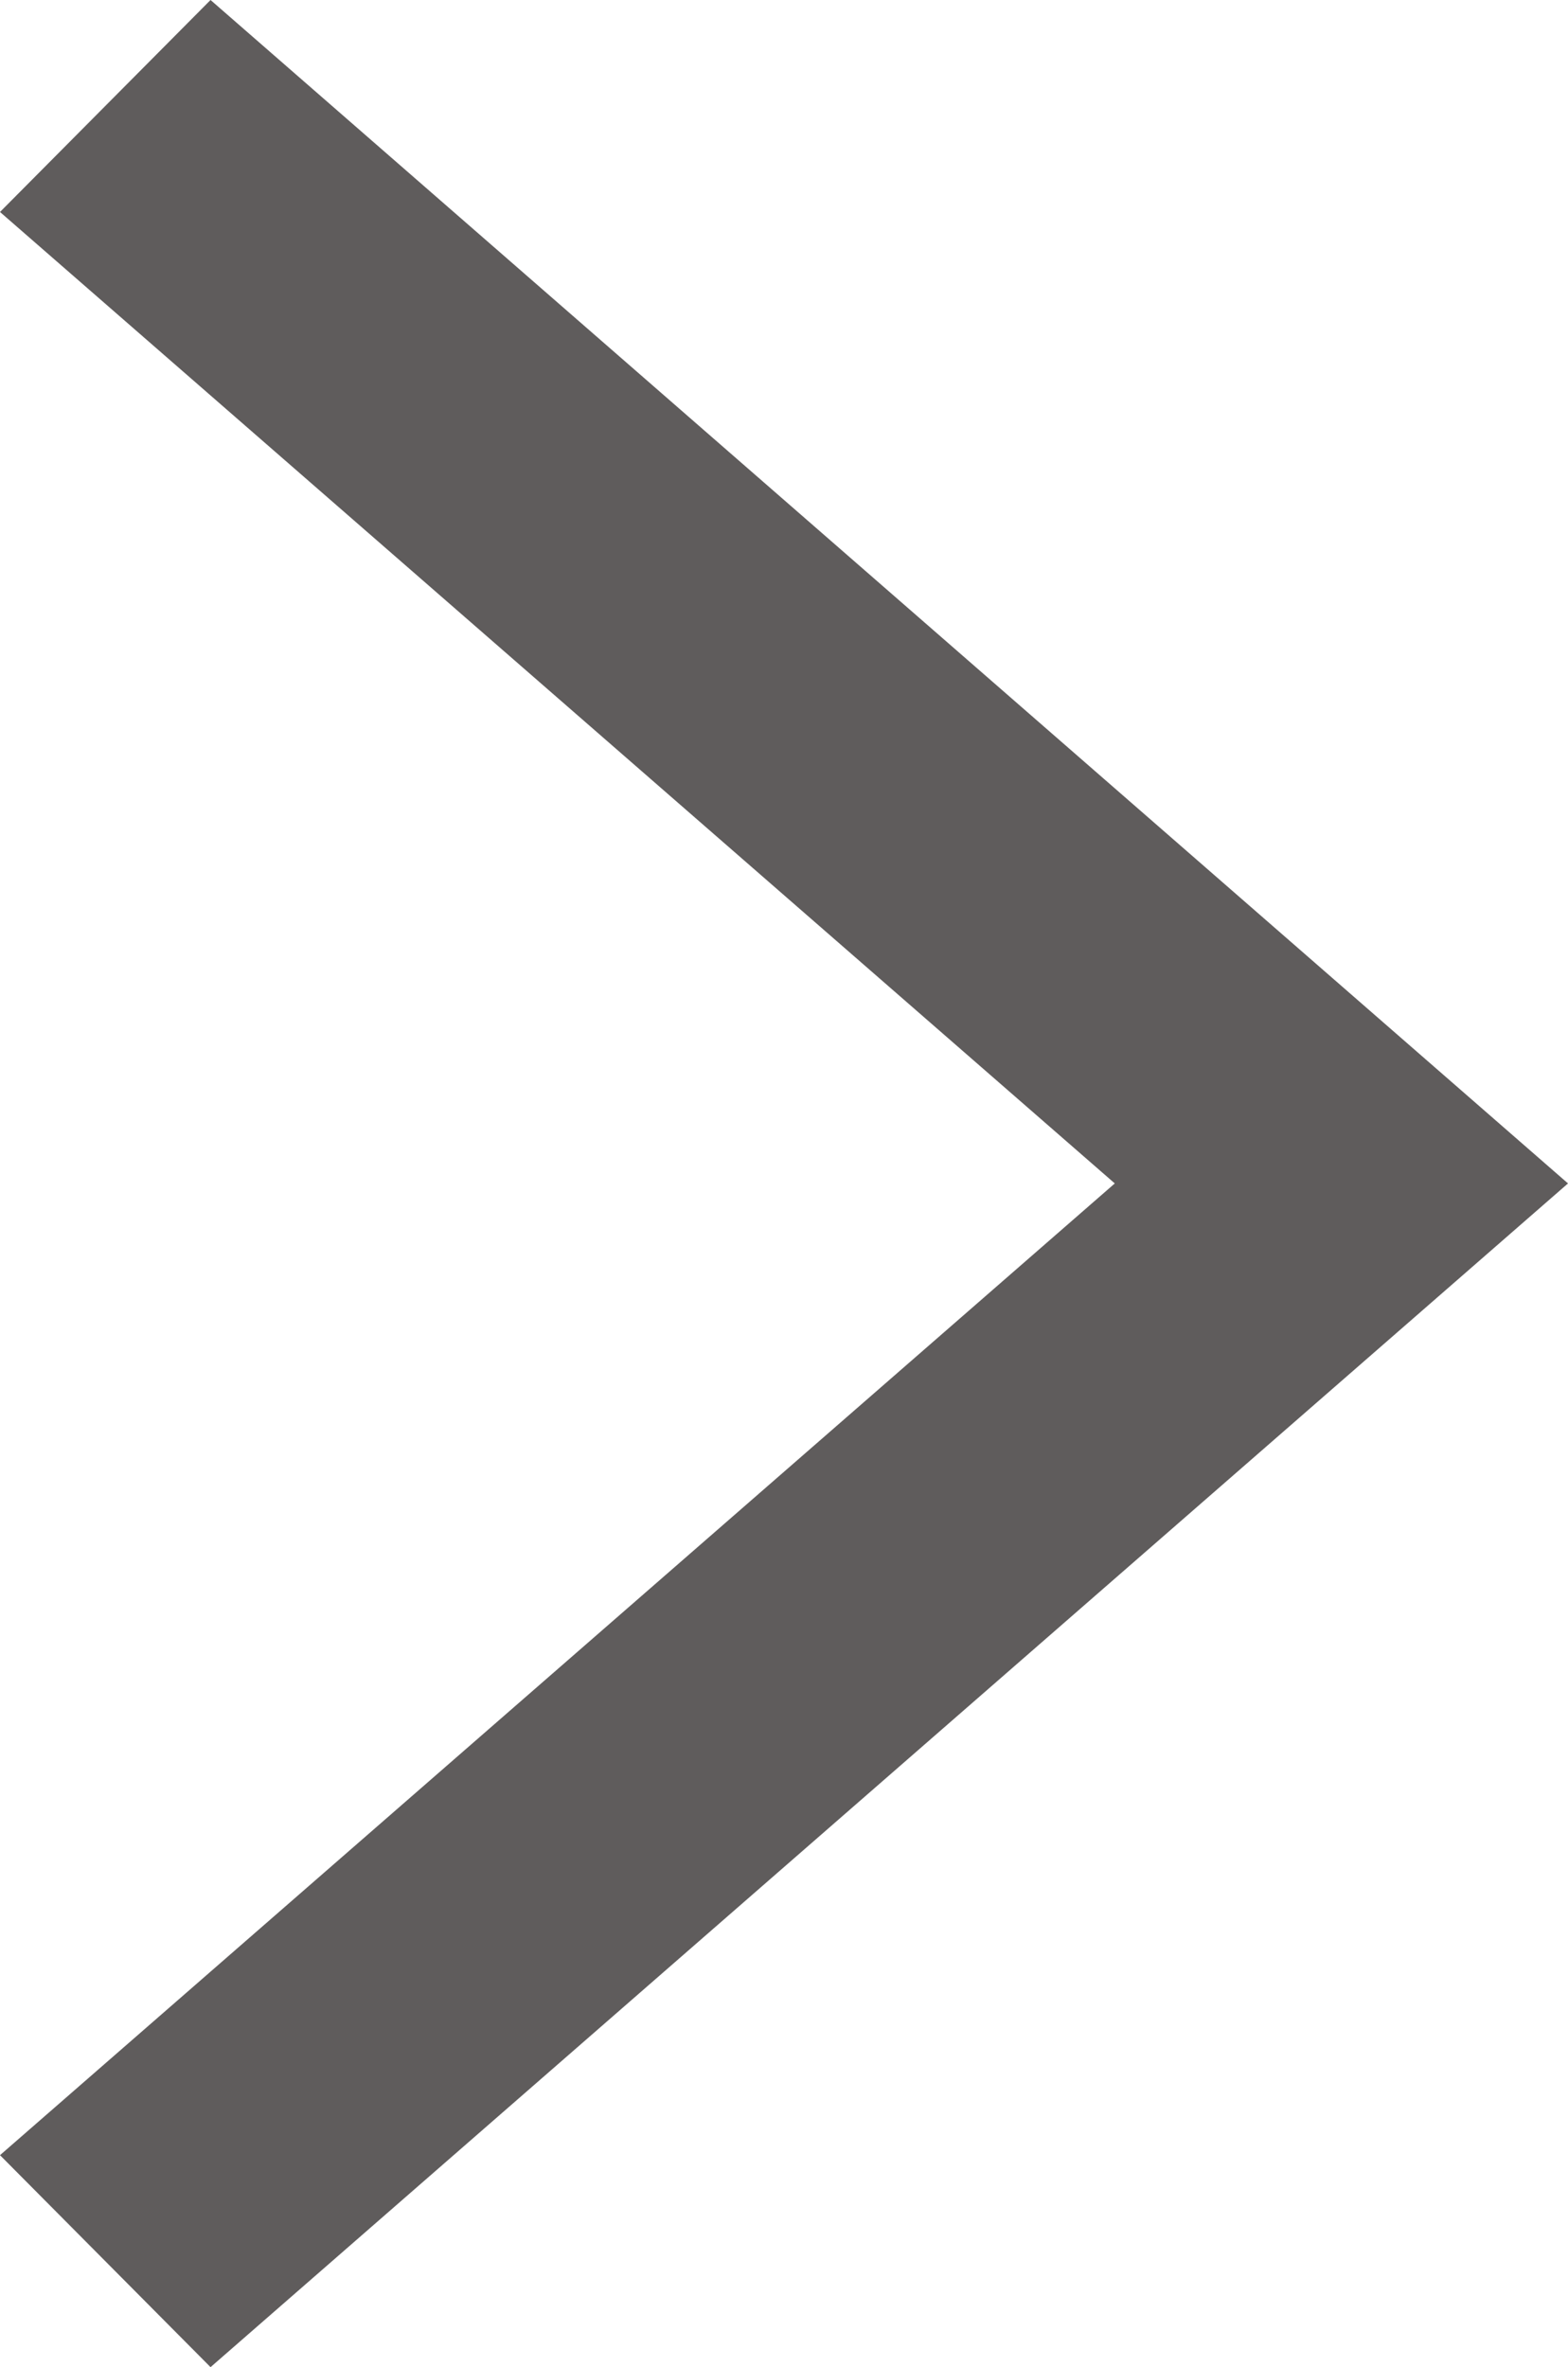 <?xml version="1.0" encoding="UTF-8"?>
<svg id="_レイヤー_2" data-name="レイヤー 2" xmlns="http://www.w3.org/2000/svg" viewBox="0 0 196.338 296.332">
  <defs>
    <style>
      .cls-1 {
        fill: #5f5c5c;
      }
    </style>
  </defs>
  <g id="_文字" data-name="文字">
    <polygon class="cls-1" points="26.363 0 0 26.537 139.588 148.148 0 269.795 26.363 296.332 196.338 148.148 26.363 0"/>
  </g>
</svg>